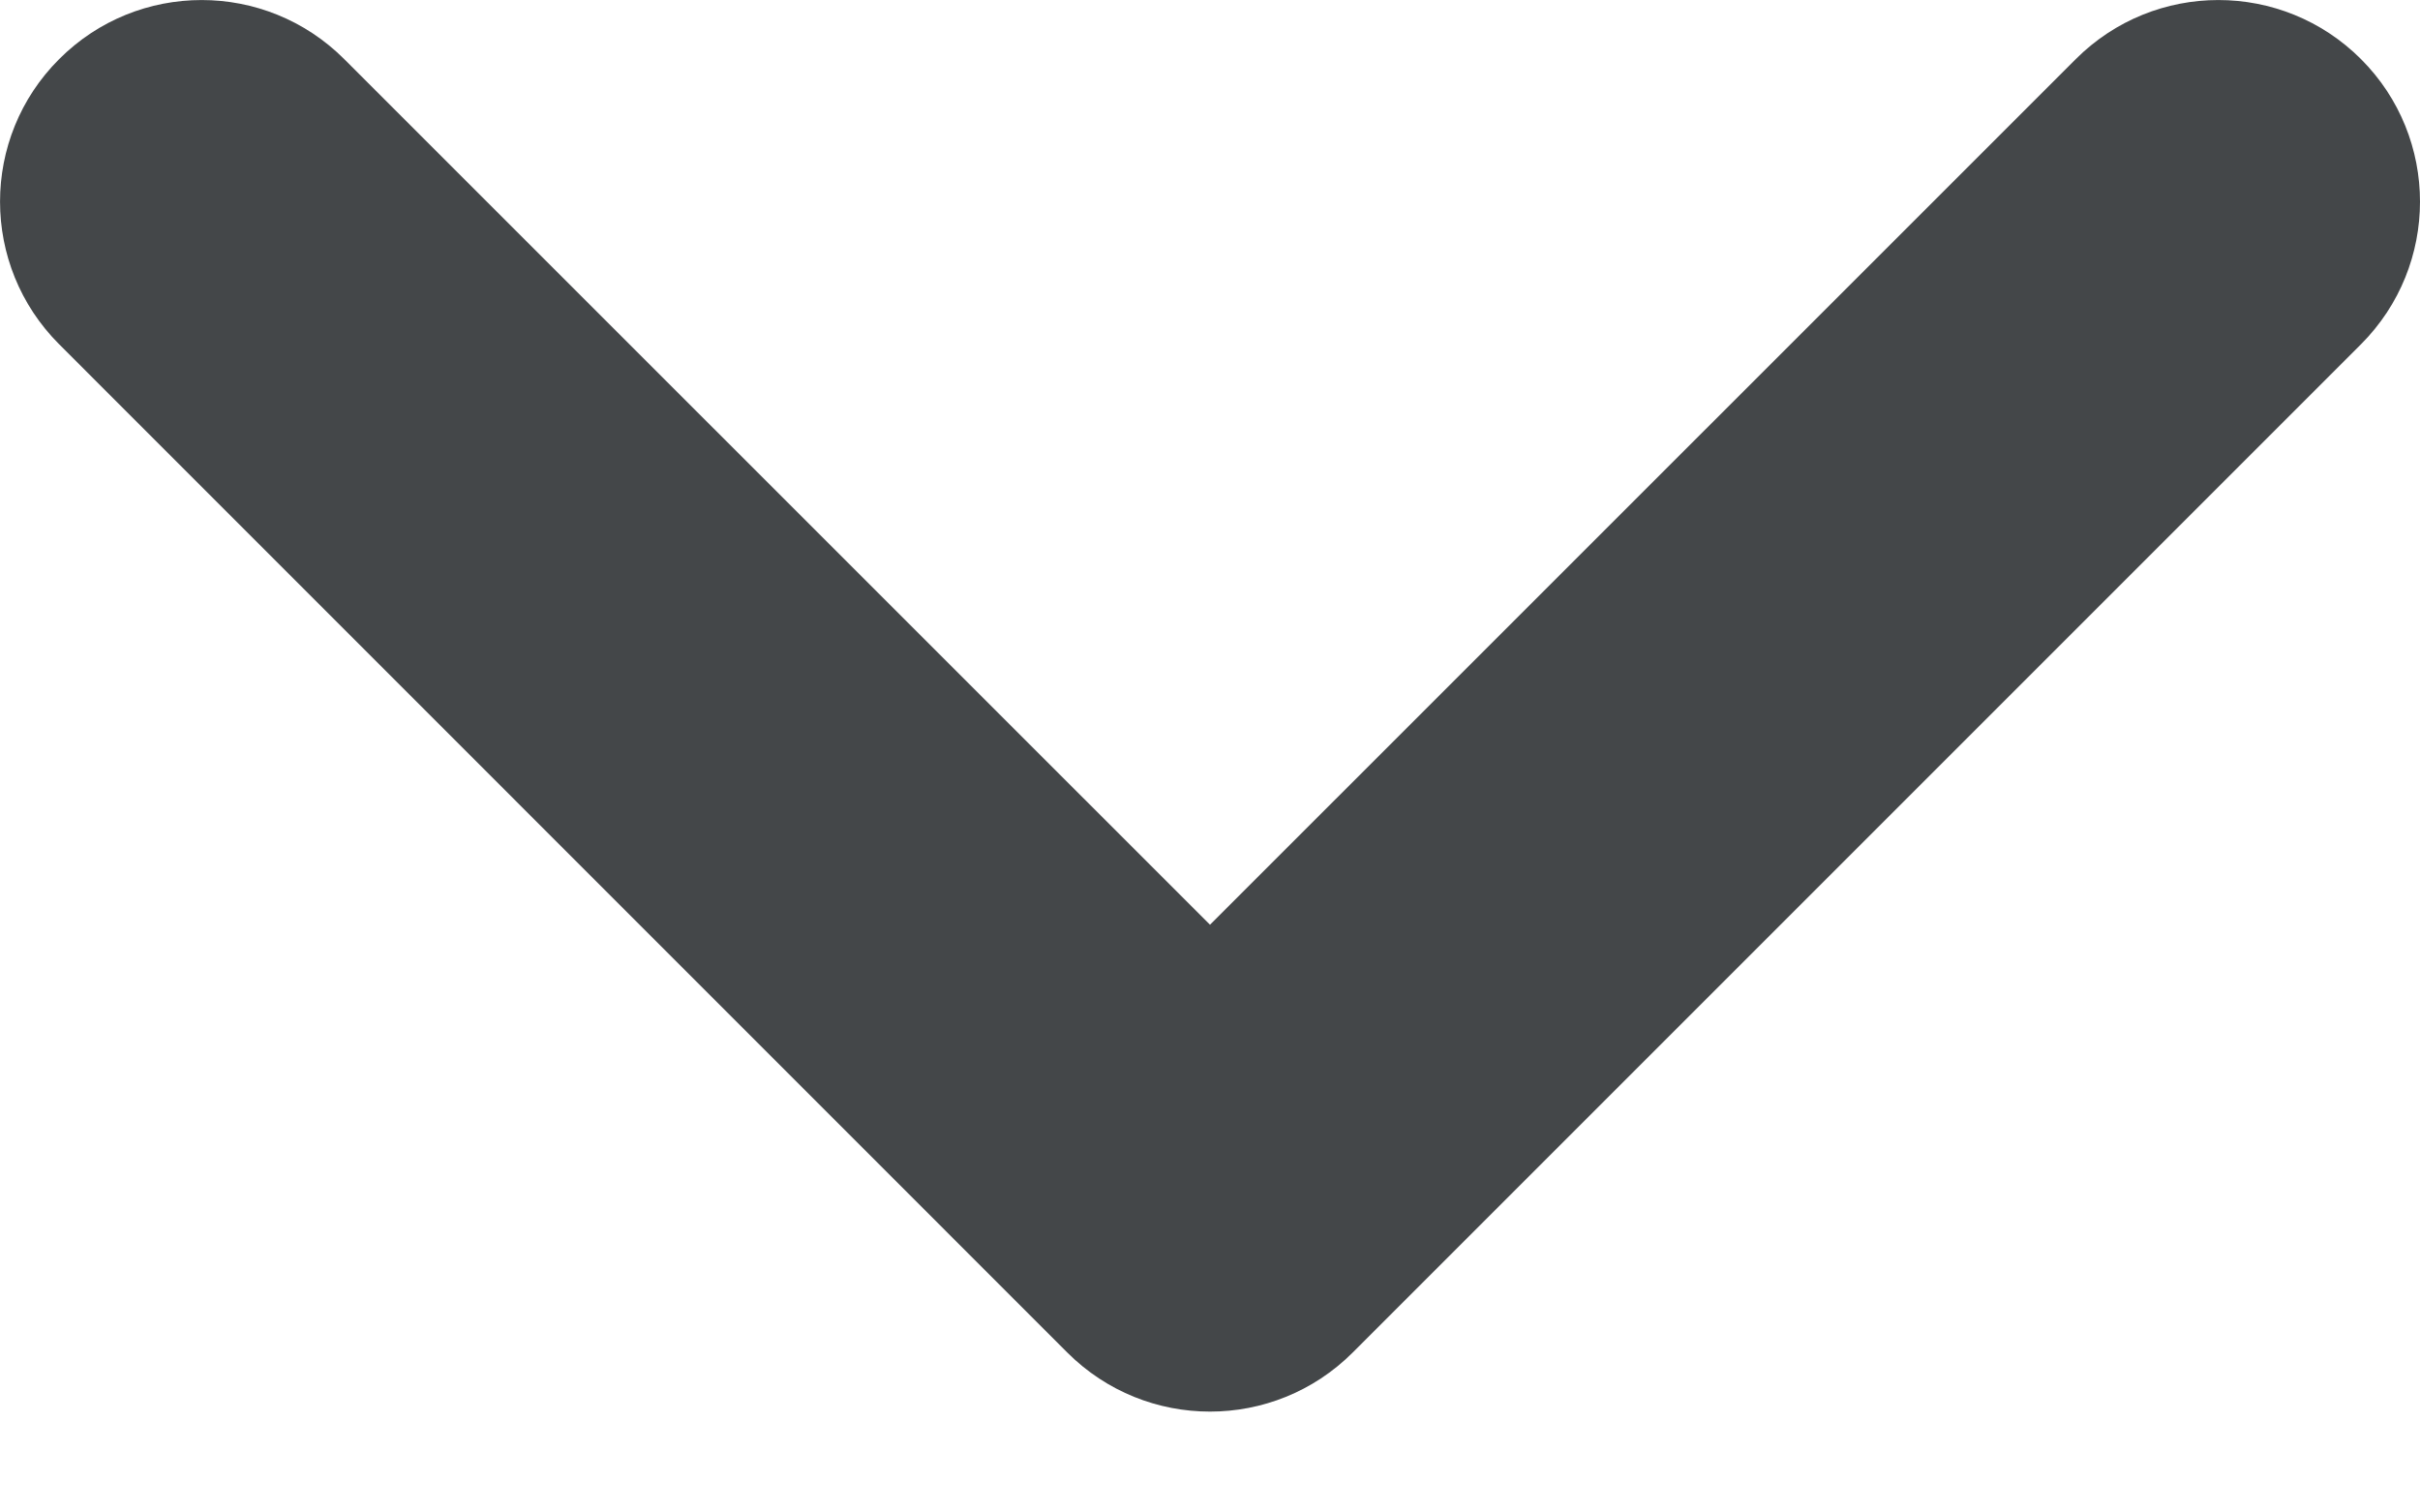 <svg width="16" height="10" viewBox="0 0 16 10" fill="none" xmlns="http://www.w3.org/2000/svg">
<path fill-rule="evenodd" clip-rule="evenodd" d="M8.943 8.943C8.422 9.463 7.578 9.463 7.057 8.943L0.391 2.276C-0.13 1.755 -0.13 0.911 0.391 0.391C0.911 -0.13 1.755 -0.13 2.276 0.391L8 6.114L13.724 0.391C14.245 -0.13 15.089 -0.13 15.61 0.391C16.13 0.911 16.13 1.755 15.61 2.276L8.943 8.943Z" fill="#444749"/>
</svg>

